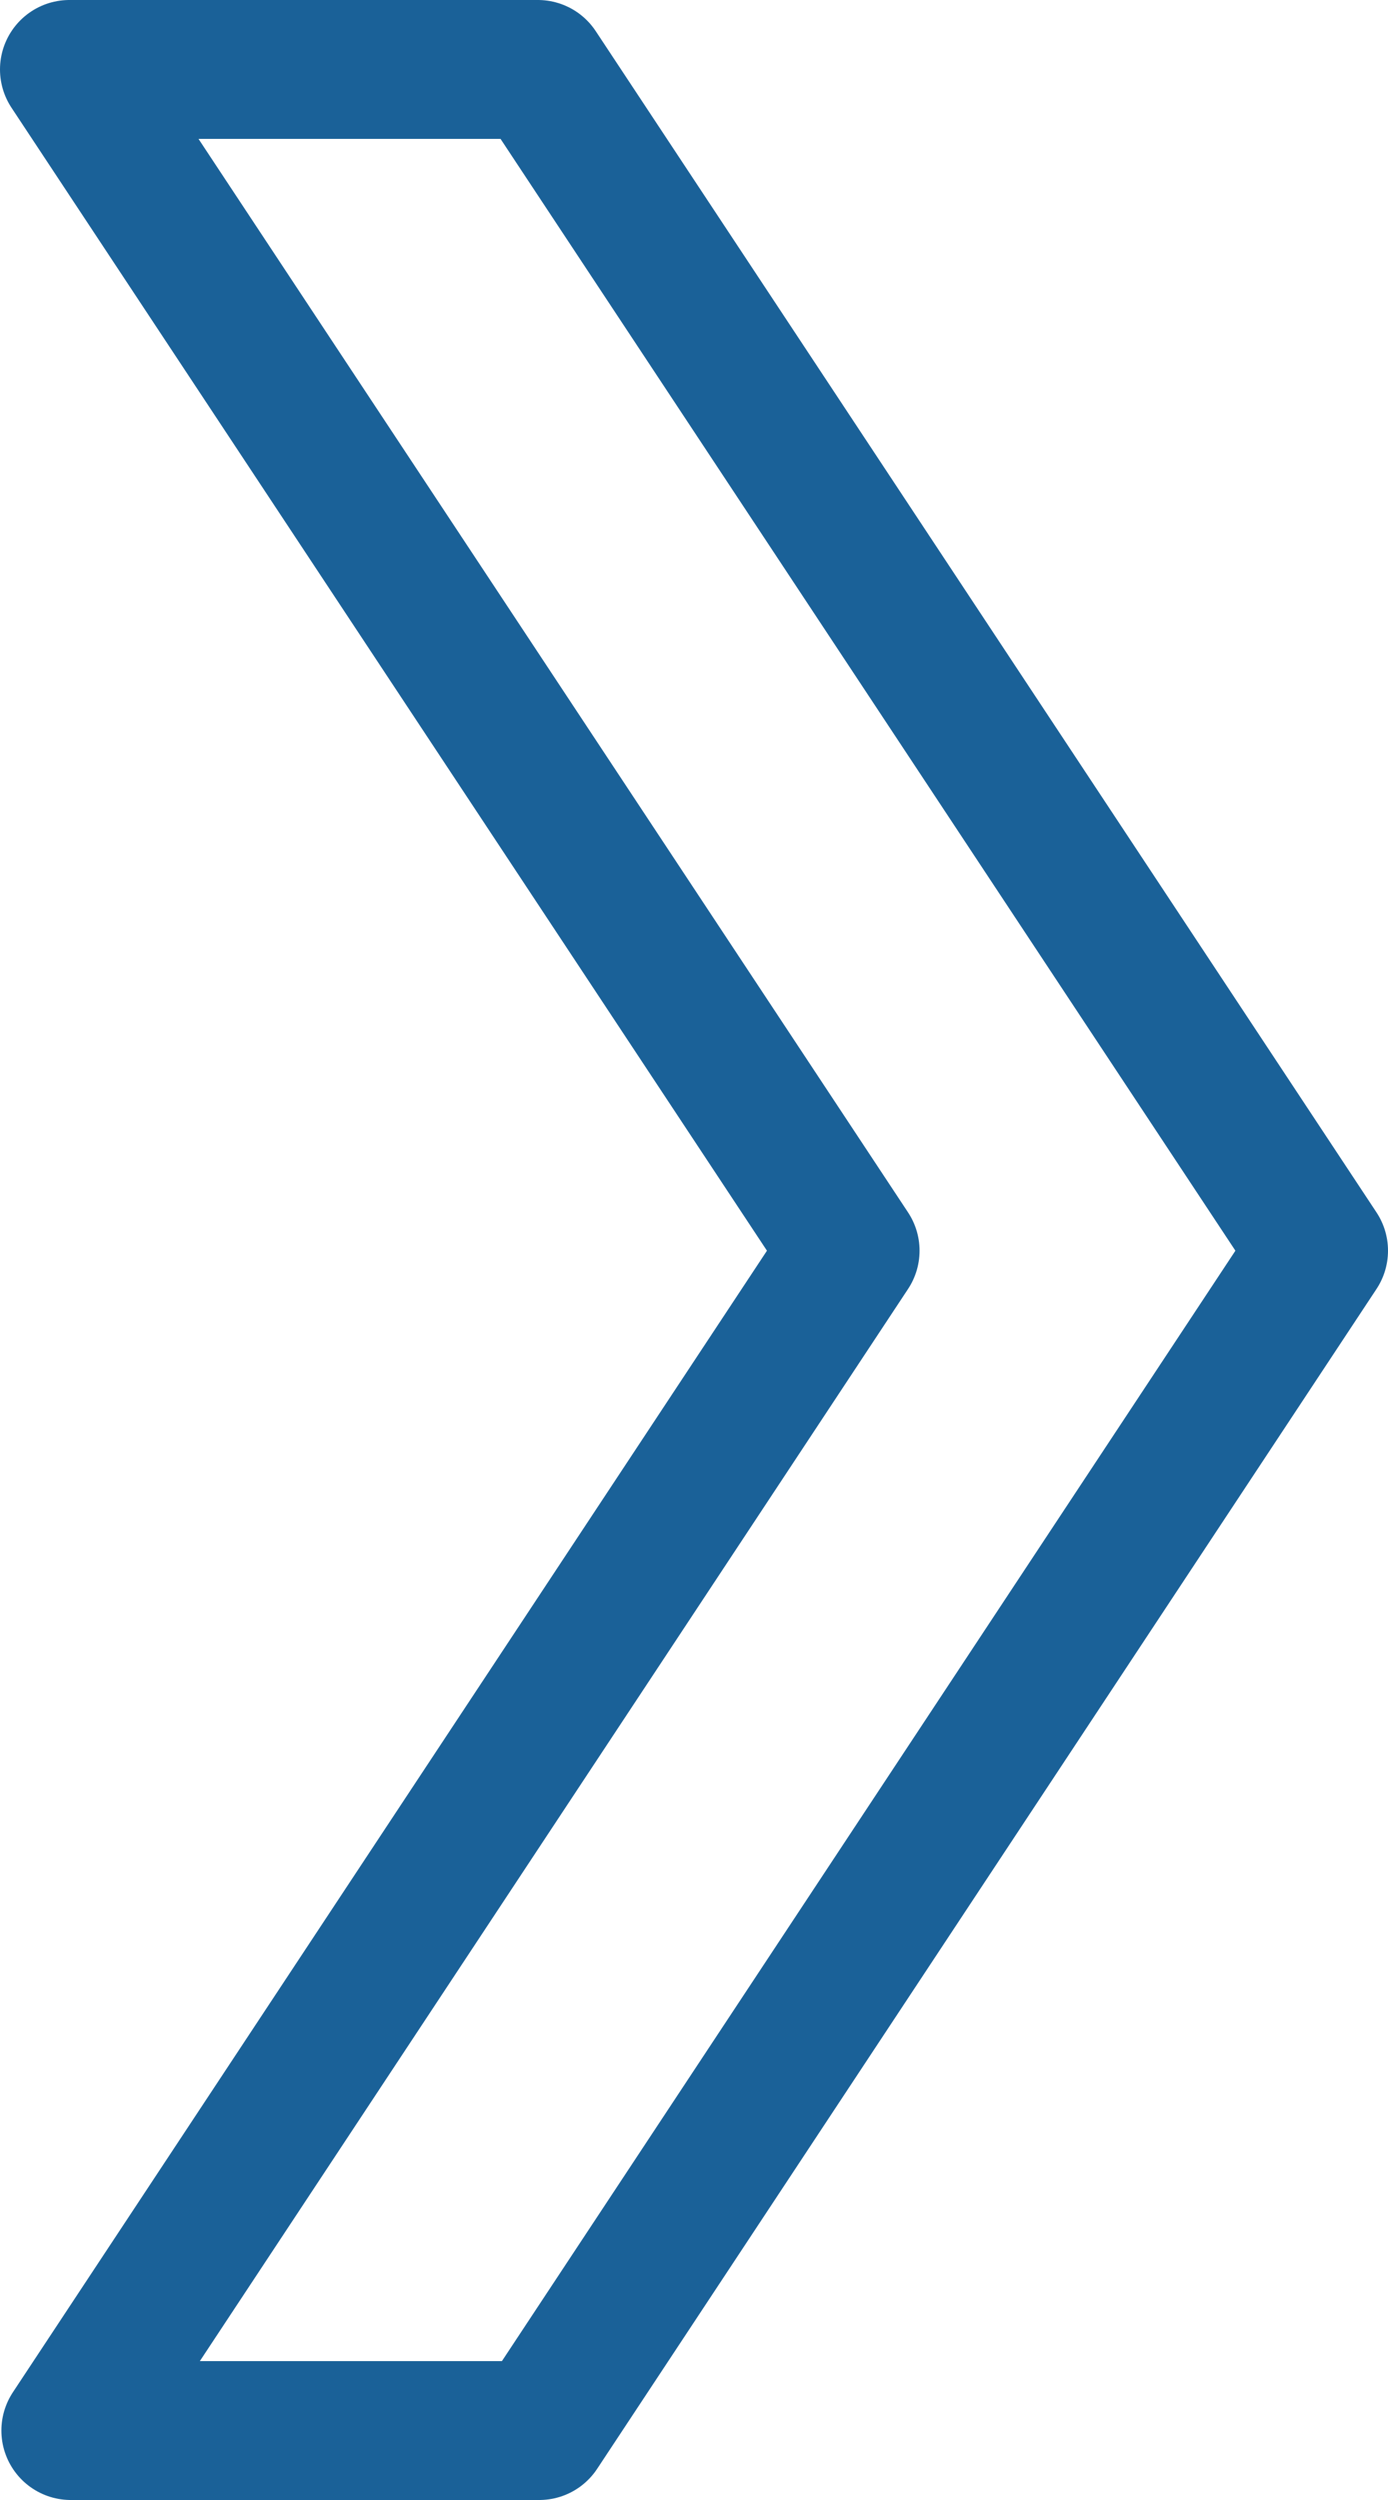 <?xml version="1.0" encoding="utf-8"?>
<!-- Generator: Adobe Illustrator 16.0.0, SVG Export Plug-In . SVG Version: 6.00 Build 0)  -->
<!DOCTYPE svg PUBLIC "-//W3C//DTD SVG 1.1//EN" "http://www.w3.org/Graphics/SVG/1.1/DTD/svg11.dtd">
<svg version="1.1" id="Layer_1" xmlns="http://www.w3.org/2000/svg" xmlns:xlink="http://www.w3.org/1999/xlink" x="0px" y="0px"
	 width="20px" height="36px" viewBox="0 0 20 36" enable-background="new 0 0 20 36" xml:space="preserve">
<g>
	
		<polygon fill="none" stroke="#1A6198" stroke-width="2" stroke-linecap="round" stroke-linejoin="round" stroke-miterlimit="10" points="
		7.77,35 1.02,35 12.25,18.01 1,1 7.75,1 19,18.01 	"/>
</g>
</svg>
